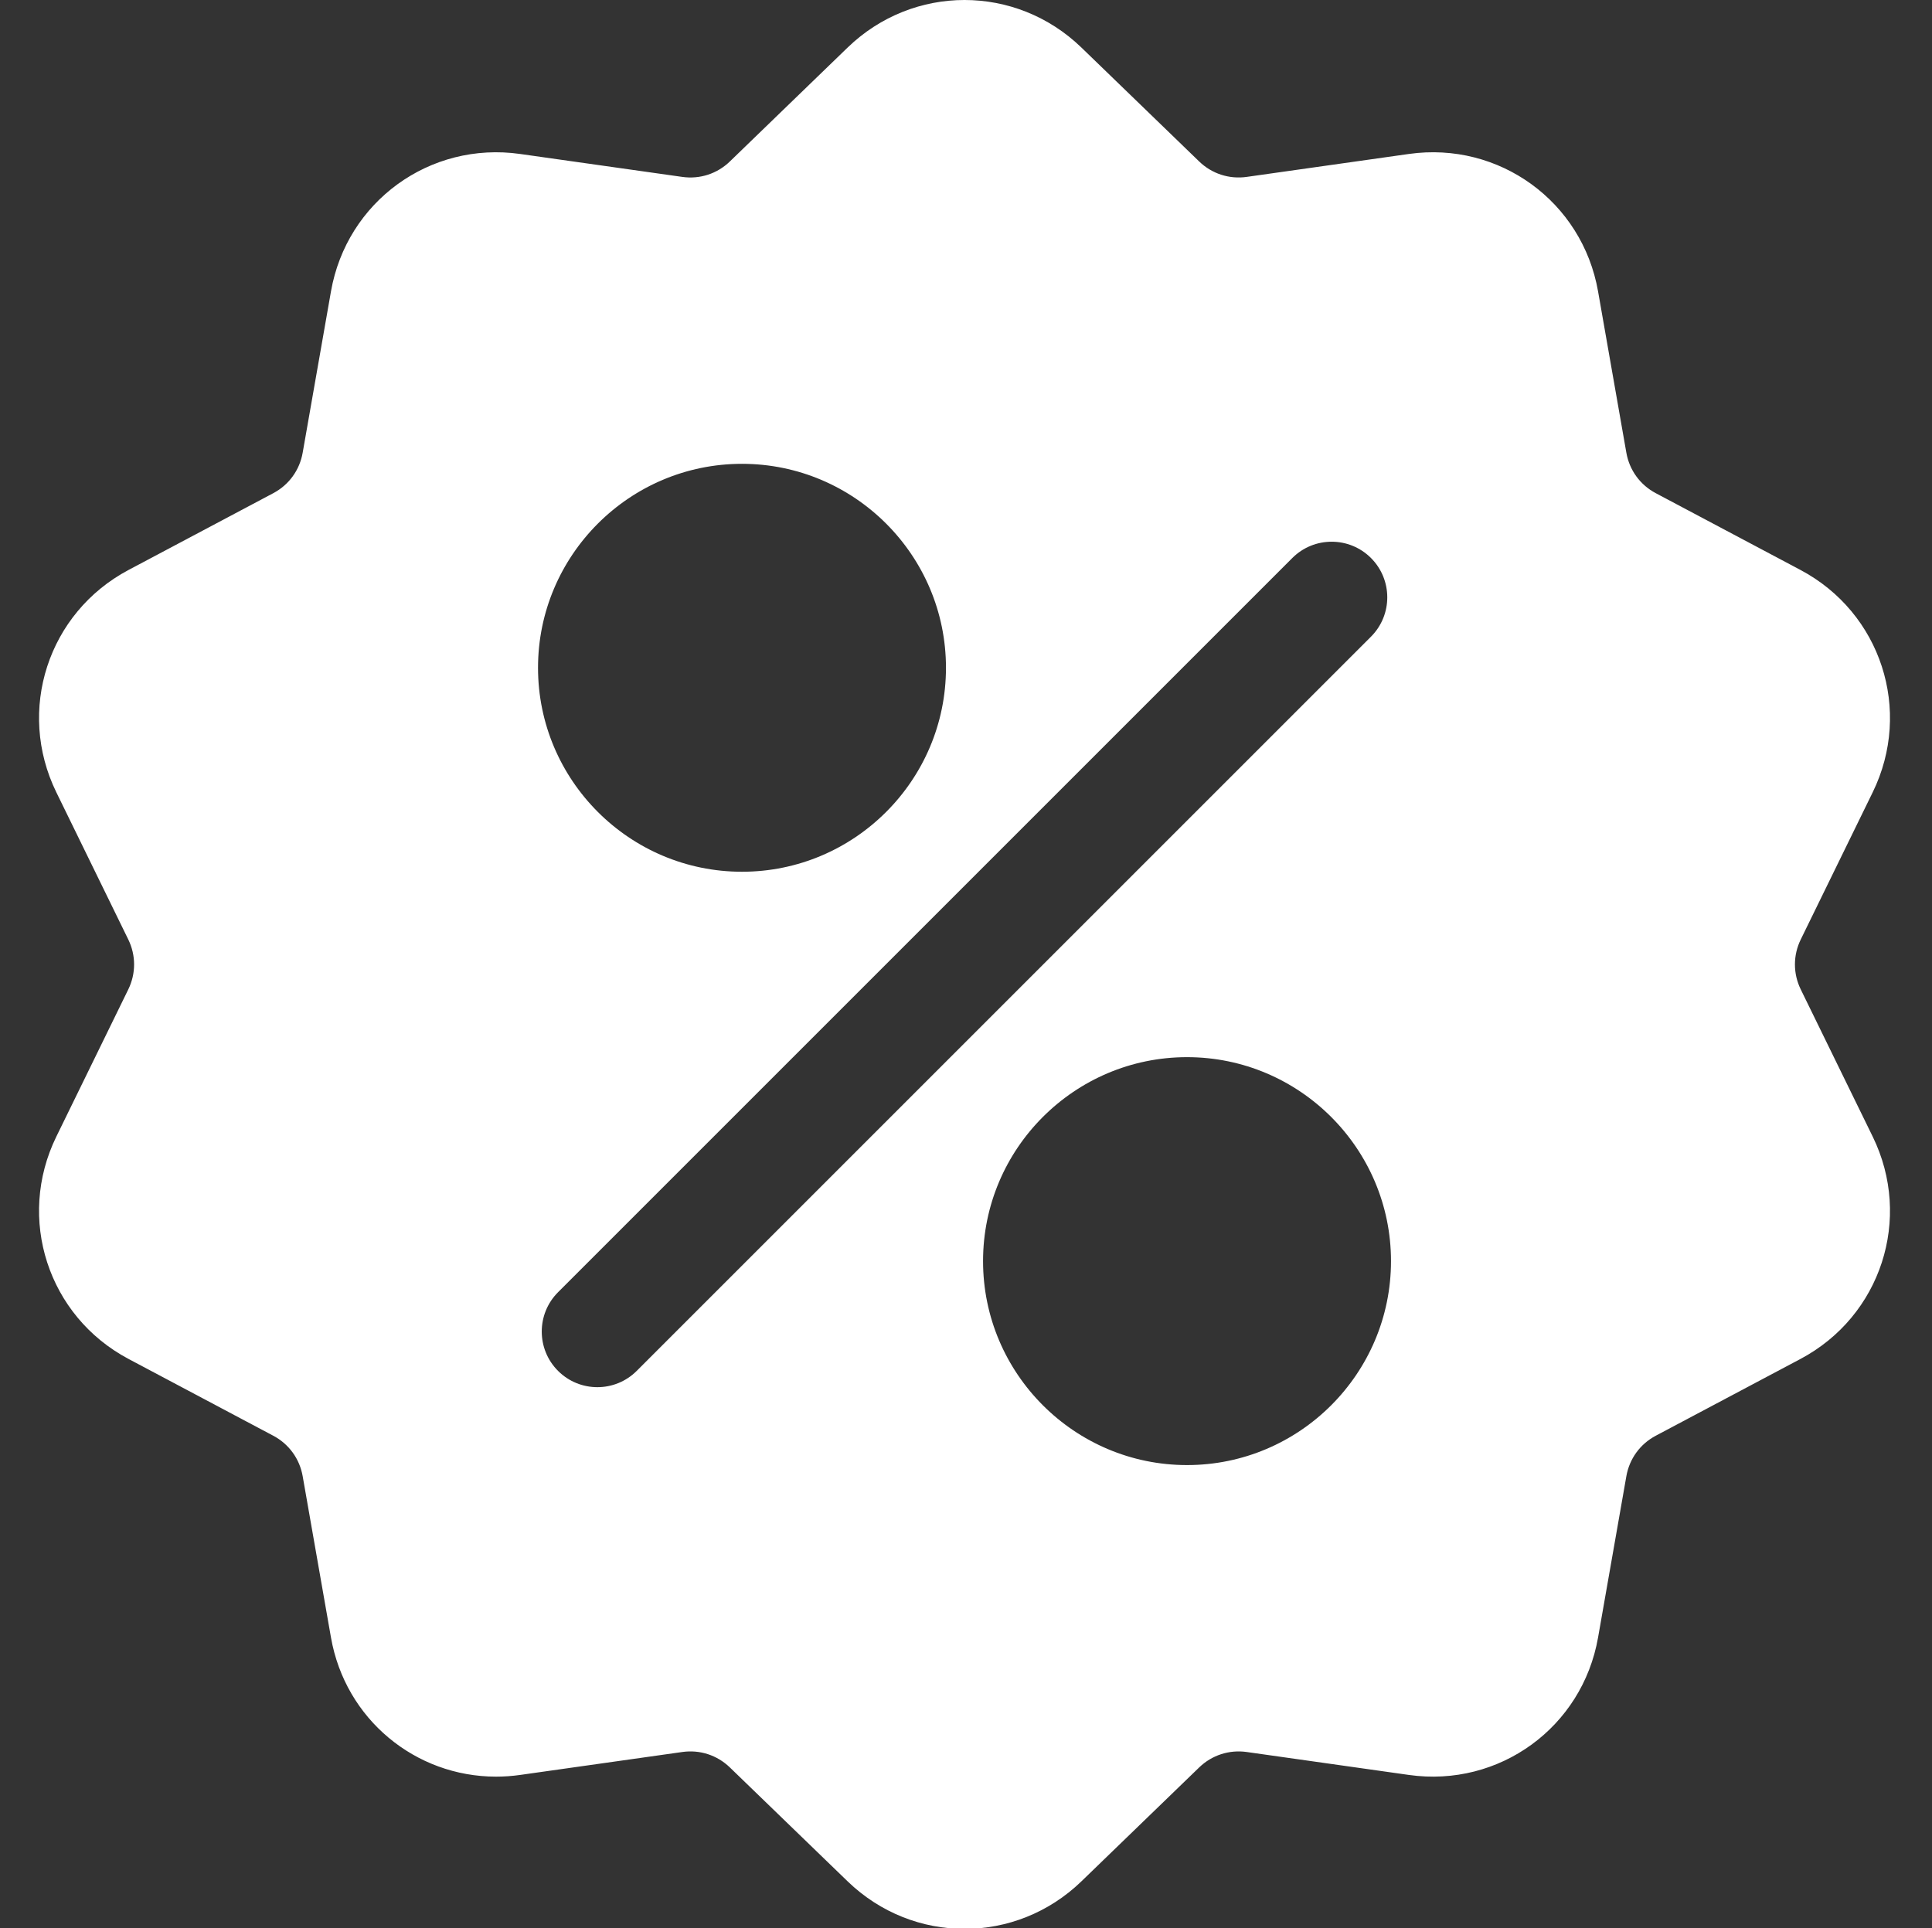 <?xml version="1.0" encoding="UTF-8" standalone="no"?>
<svg xmlns="http://www.w3.org/2000/svg" xmlns:xlink="http://www.w3.org/1999/xlink" xmlns:serif="http://www.serif.com/" width="100%" height="100%" viewBox="0 0 501 500" version="1.1" xml:space="preserve" style="fill-rule:evenodd;clip-rule:evenodd;stroke-linejoin:round;stroke-miterlimit:2;">
    <rect x="0" y="0" width="501" height="500" fill="#333333" stroke="none"/>
    <g transform="matrix(1,0,0,1,-14650,-4375)">
        <g id="Expérience---Check-in---Offres--Icône-" serif:id="Expérience • Check-in • Offres (Icône)" transform="matrix(1,0,0,1,14650,4375)">
            <rect x="0" y="0" width="500" height="500" style="fill:none;"></rect>
            <g transform="matrix(0.977,0,0,0.977,0.001,0.002)">
                <path d="M477.958,262.633C475.898,258.418 475.898,253.584 477.958,249.37L497.054,210.305C507.686,188.554 499.262,162.629 477.876,151.282L439.466,130.902C435.322,128.704 432.481,124.792 431.67,120.173L424.158,77.344C419.975,53.498 397.917,37.474 373.95,40.865L330.897,46.955C326.25,47.611 321.655,46.117 318.284,42.856L287.033,12.624C269.632,-4.21 242.372,-4.211 224.972,12.624L193.72,42.859C190.348,46.121 185.753,47.612 181.107,46.958L138.054,40.868C114.079,37.475 92.029,53.501 87.846,77.347L80.334,120.174C79.523,124.794 76.682,128.705 72.539,130.904L34.129,151.284C12.743,162.63 4.319,188.557 14.951,210.308L34.046,249.372C36.106,253.587 36.106,258.421 34.046,262.635L14.95,301.699C4.318,323.45 12.742,349.375 34.128,360.722L72.538,381.102C76.682,383.3 79.523,387.212 80.334,391.831L87.846,434.66C91.654,456.368 110.268,471.592 131.661,471.59C133.768,471.59 135.906,471.442 138.055,471.138L181.108,465.048C185.751,464.389 190.349,465.886 193.721,469.147L224.972,499.379C233.674,507.797 244.836,512.005 256.002,512.004C267.165,512.003 278.334,507.795 287.032,499.379L318.284,469.147C321.656,465.886 326.252,464.396 330.897,465.048L373.95,471.138C397.928,474.53 419.975,458.505 424.158,434.659L431.671,391.832C432.482,387.212 435.323,383.301 439.466,381.102L477.876,360.722C499.262,349.376 507.686,323.449 497.054,301.698L477.958,262.633ZM196.941,123.116C226.793,123.116 251.08,147.403 251.08,177.255C251.08,207.107 226.793,231.394 196.941,231.394C167.089,231.394 142.802,207.107 142.802,177.255C142.802,147.403 167.089,123.116 196.941,123.116ZM168.997,363.886C166.114,366.769 162.335,368.211 158.557,368.211C154.779,368.211 150.999,366.77 148.117,363.886C142.351,358.12 142.351,348.771 148.117,343.005L343.006,148.116C348.771,142.35 358.121,142.35 363.887,148.116C369.653,153.882 369.653,163.231 363.887,168.997L168.997,363.886ZM315.061,388.888C285.209,388.888 260.922,364.601 260.922,334.749C260.922,304.897 285.209,280.61 315.061,280.61C344.913,280.61 369.2,304.897 369.2,334.749C369.2,364.601 344.913,388.888 315.061,388.888Z" style="fill:white;fill-rule:nonzero;"></path>
            </g>
        </g>
    </g>
</svg>
